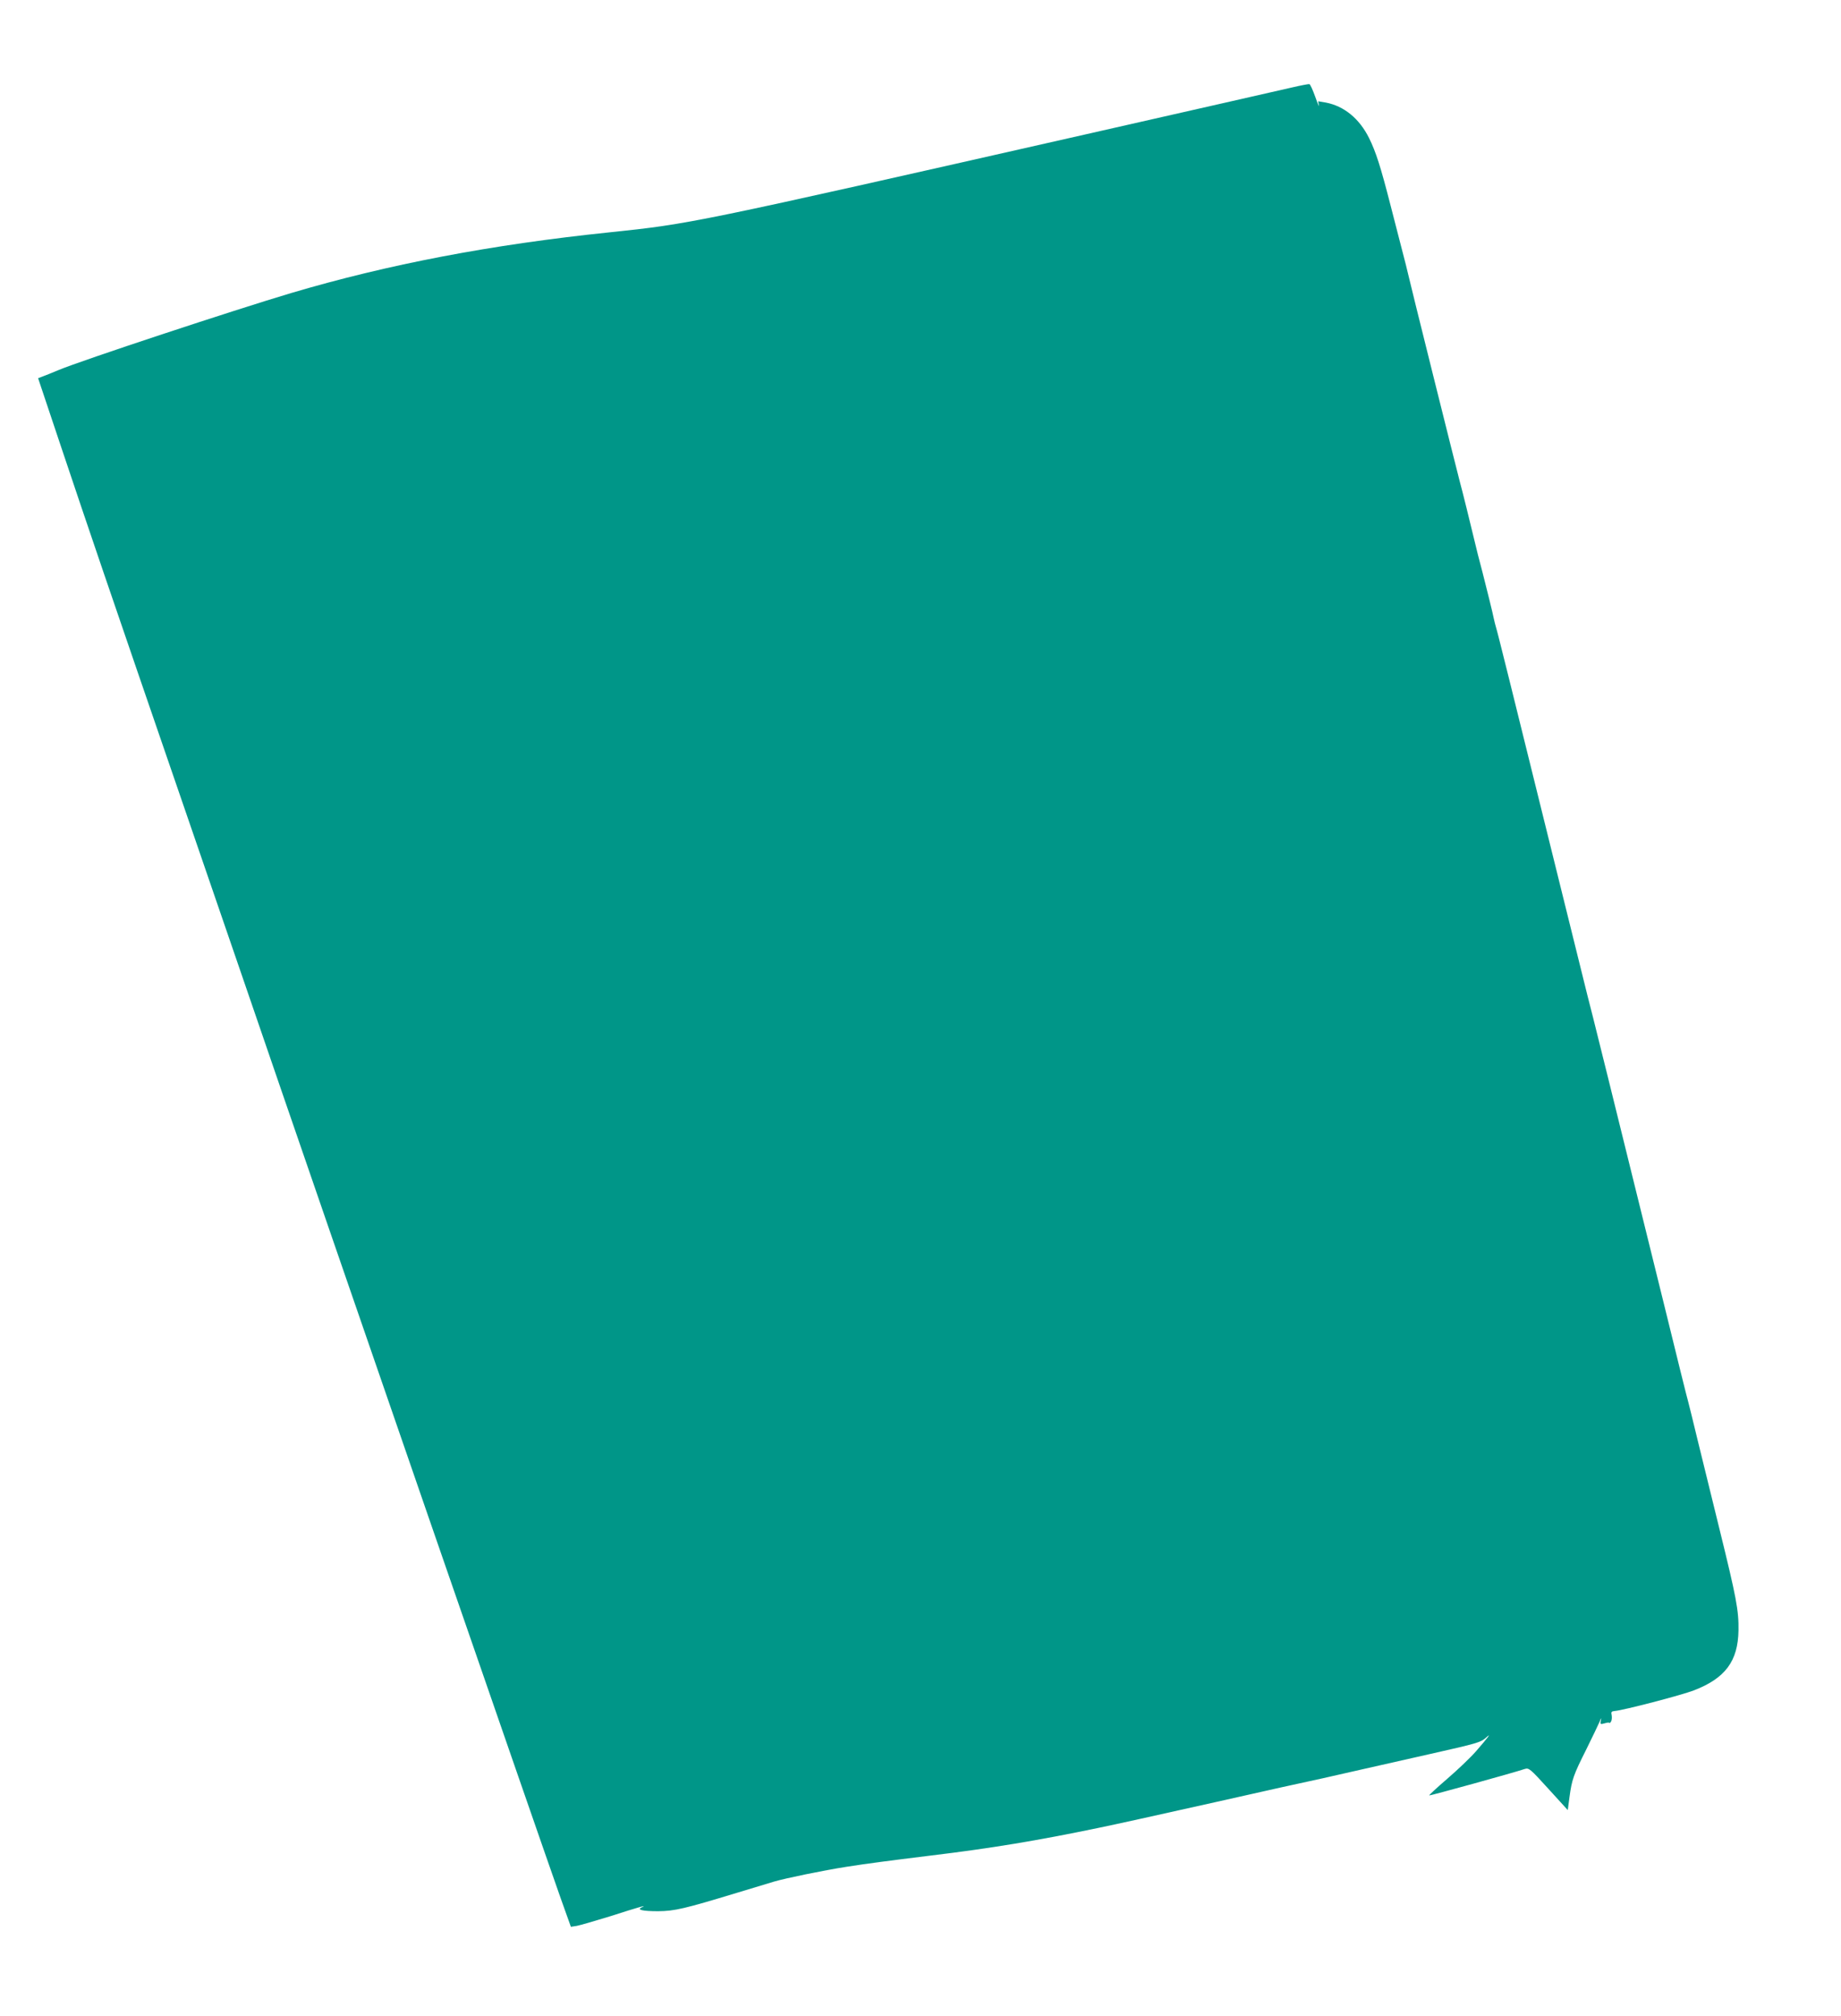 <?xml version="1.0" standalone="no"?>
<!DOCTYPE svg PUBLIC "-//W3C//DTD SVG 20010904//EN"
 "http://www.w3.org/TR/2001/REC-SVG-20010904/DTD/svg10.dtd">
<svg version="1.0" xmlns="http://www.w3.org/2000/svg"
 width="1169pt" height="1280pt" viewBox="0 0 1169 1280"
 preserveAspectRatio="xMidYMid meet">
<g transform="translate(0,1280) scale(0.1,-0.1)"
fill="#009688" stroke="none">
<path d="M8205 12245 c-55 -13 -647 -147 -1316 -299 -2498 -566 -2503 -567
-3019 -621 -752 -78 -1405 -203 -2020 -385 -366 -109 -1335 -429 -1480 -490
-41 -17 -87 -36 -102 -41 l-26 -10 148 -442 c175 -522 274 -814 809 -2369 94
-274 248 -722 342 -995 608 -1774 1886 -5468 2020 -5846 l64 -179 38 6 c21 4
118 32 215 62 177 57 238 74 198 56 -36 -16 4 -25 103 -25 105 1 165 15 501
117 102 31 208 63 235 71 75 22 313 71 460 94 135 21 249 36 540 72 375 45
676 95 1060 175 121 25 329 71 745 164 124 28 308 69 410 92 263 57 280 61
530 118 124 28 315 71 425 96 294 66 317 73 350 102 39 36 17 6 -63 -86 -35
-40 -117 -118 -182 -174 -66 -57 -117 -104 -115 -106 3 -3 536 144 607 168 26
8 34 2 150 -126 l123 -135 11 83 c15 110 24 138 107 303 38 77 76 156 84 175
10 26 12 28 8 8 -5 -25 -4 -26 25 -18 16 5 30 6 30 2 0 -4 4 0 9 8 6 8 7 26 5
40 -5 22 -2 26 19 28 54 4 426 101 503 131 199 77 280 185 283 381 2 125 -13
206 -120 640 -49 201 -112 457 -140 570 -27 113 -54 221 -59 240 -6 19 -73
289 -149 600 -316 1281 -481 1947 -491 1980 -5 19 -68 274 -140 565 -374 1514
-431 1742 -440 1770 -5 17 -11 41 -14 55 -5 29 -50 209 -72 295 -9 33 -22 85
-30 115 -57 236 -97 398 -114 460 -18 67 -322 1285 -330 1325 -5 22 -20 83
-34 135 -13 52 -48 185 -76 295 -63 246 -93 340 -137 429 -62 124 -159 203
-275 225 l-48 8 5 -26 c3 -14 -8 10 -23 53 -16 44 -32 81 -38 82 -5 1 -54 -8
-109 -21z"/>
</g>
</svg>
